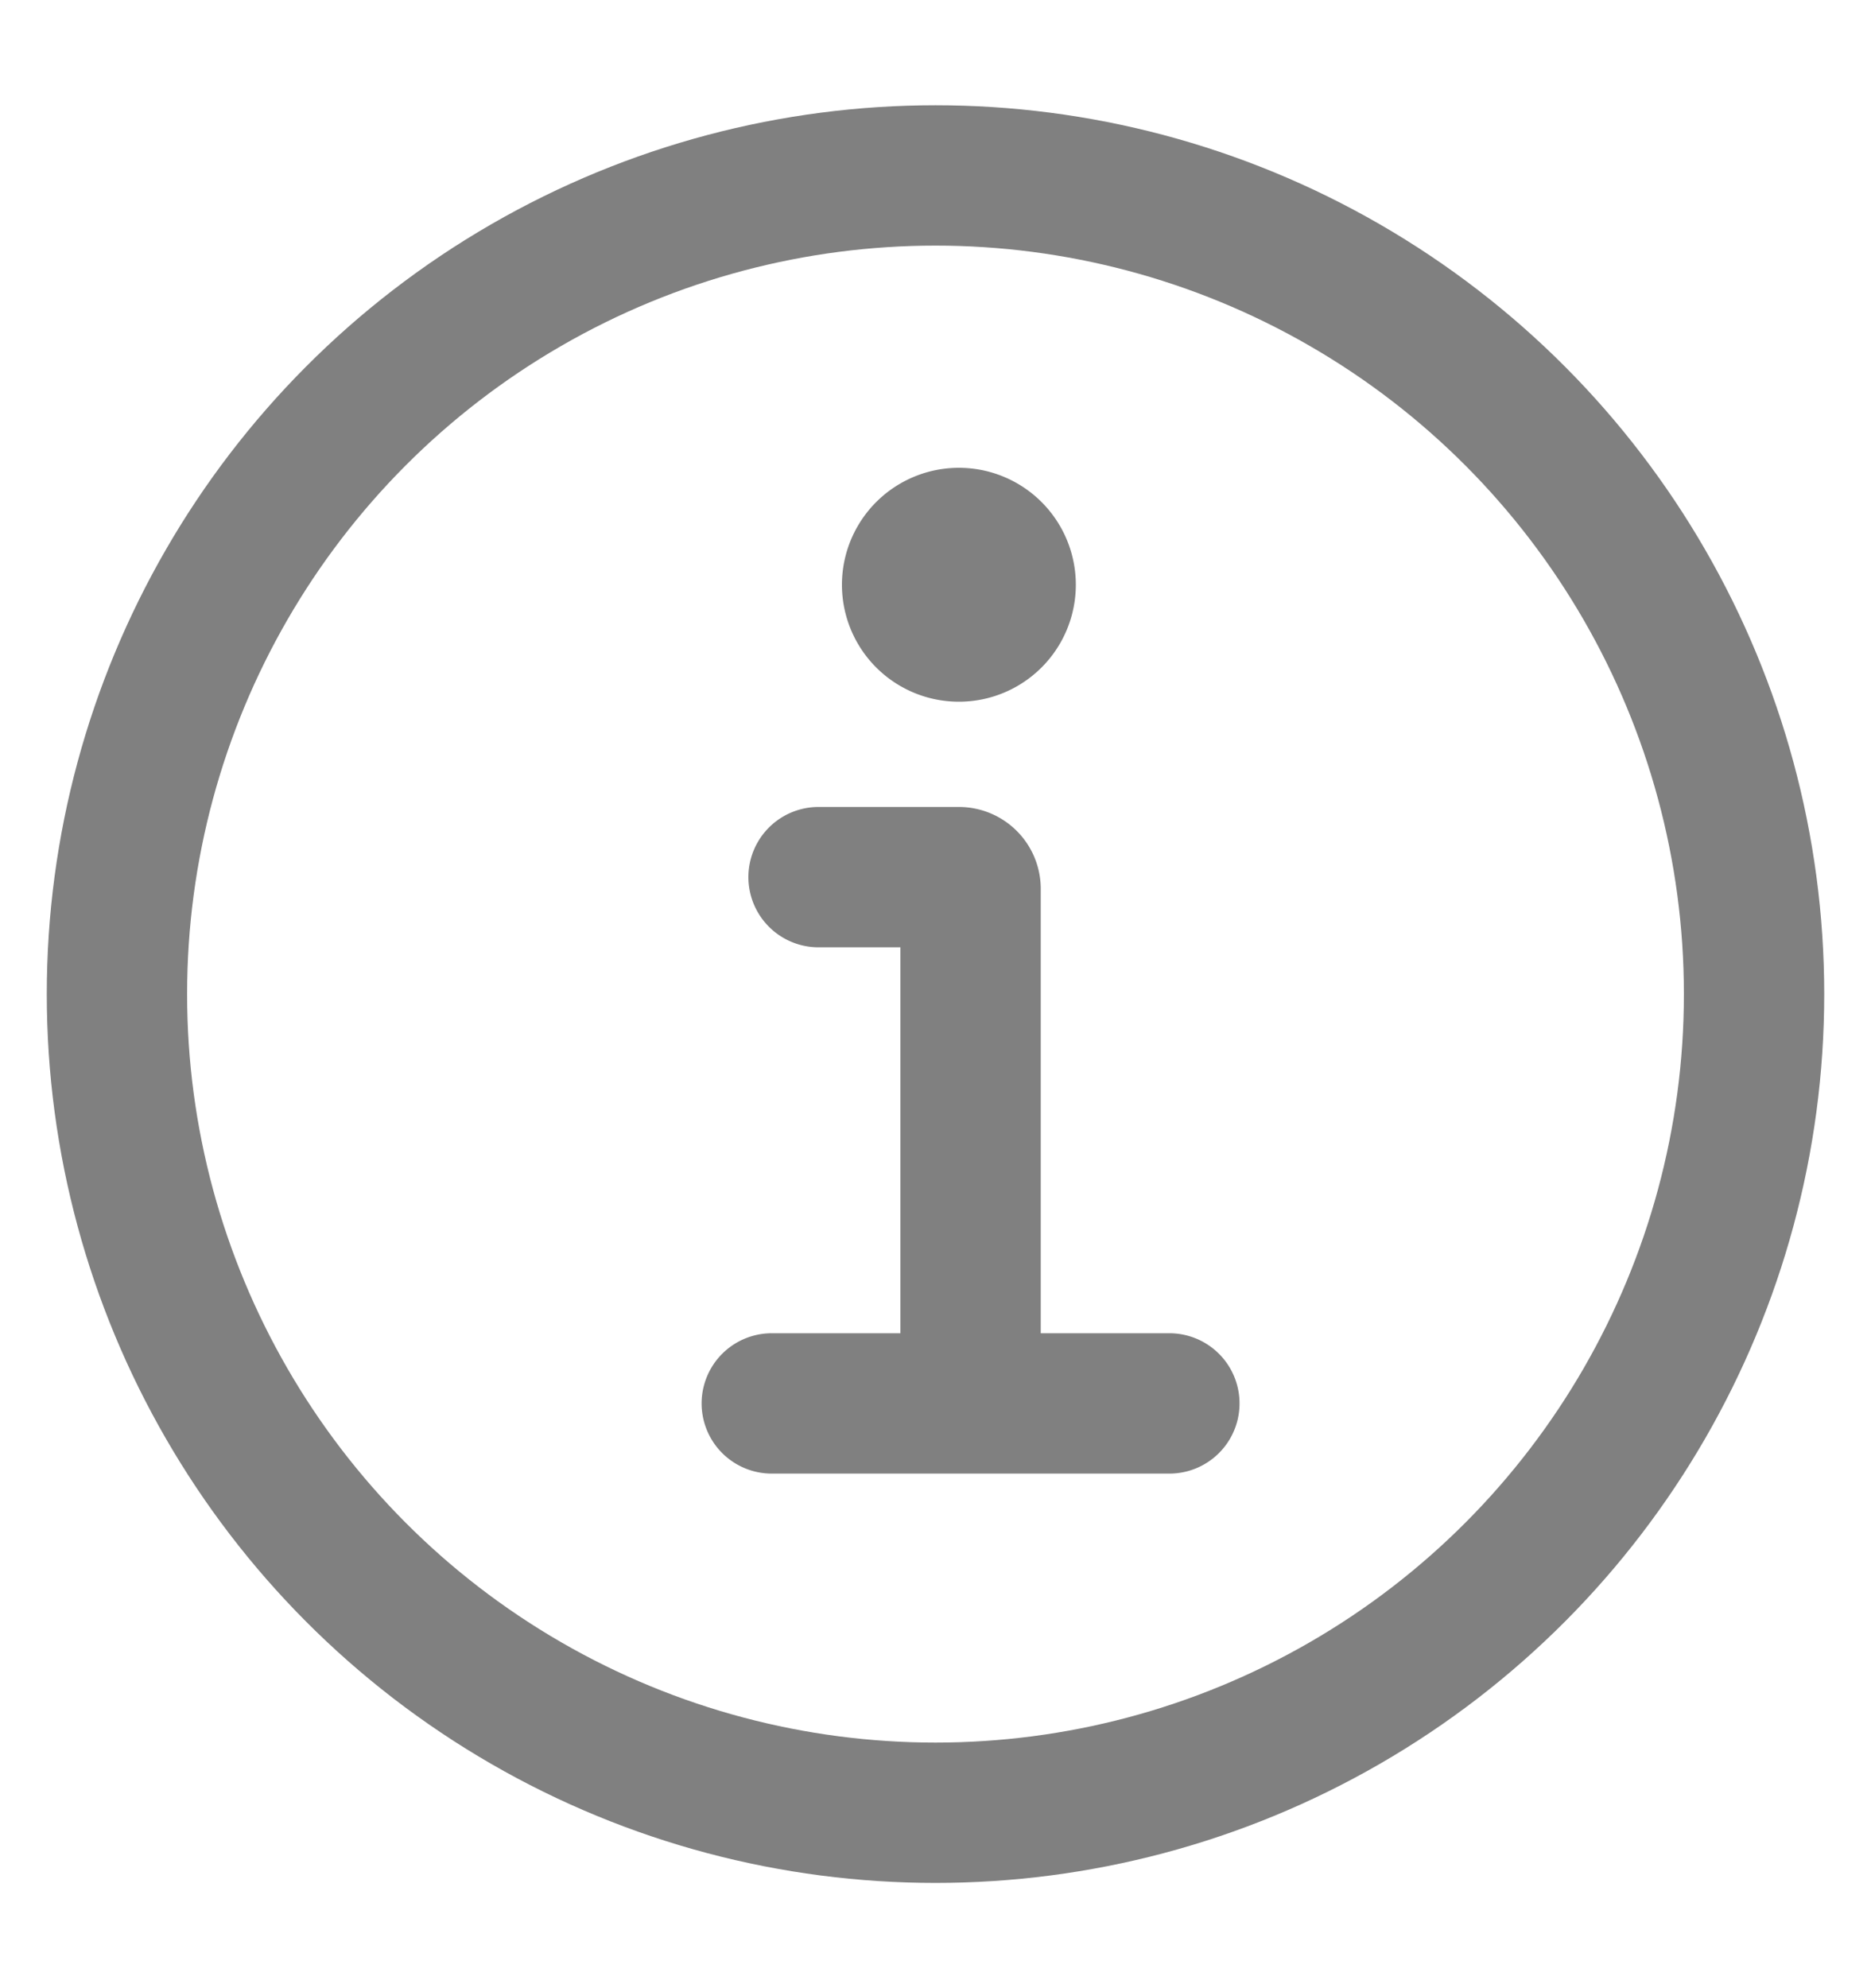 <svg width="16" height="17" fill="none" xmlns="http://www.w3.org/2000/svg"><g clip-path="url(#a)"><circle cx="8" cy="8.5" r="7" stroke="gray" stroke-width="1.2" stroke-linecap="round"/><path d="M8.2 4a1 1 0 1 0 0 2 1 1 0 0 0 0-2Z" fill="gray"/><path fill-rule="evenodd" clip-rule="evenodd" d="M7 6.9a.6.6 0 0 0 0 1.2h.7v3.3H6.6a.6.6 0 0 0 0 1.2H10a.6.6 0 1 0 0-1.2H8.9V7.6a.7.7 0 0 0-.7-.7H7Z" fill="gray"/></g><defs><clipPath id="a"><path fill="#fff" transform="translate(0 .5)" d="M0 0h16v16H0z"/></clipPath></defs></svg>